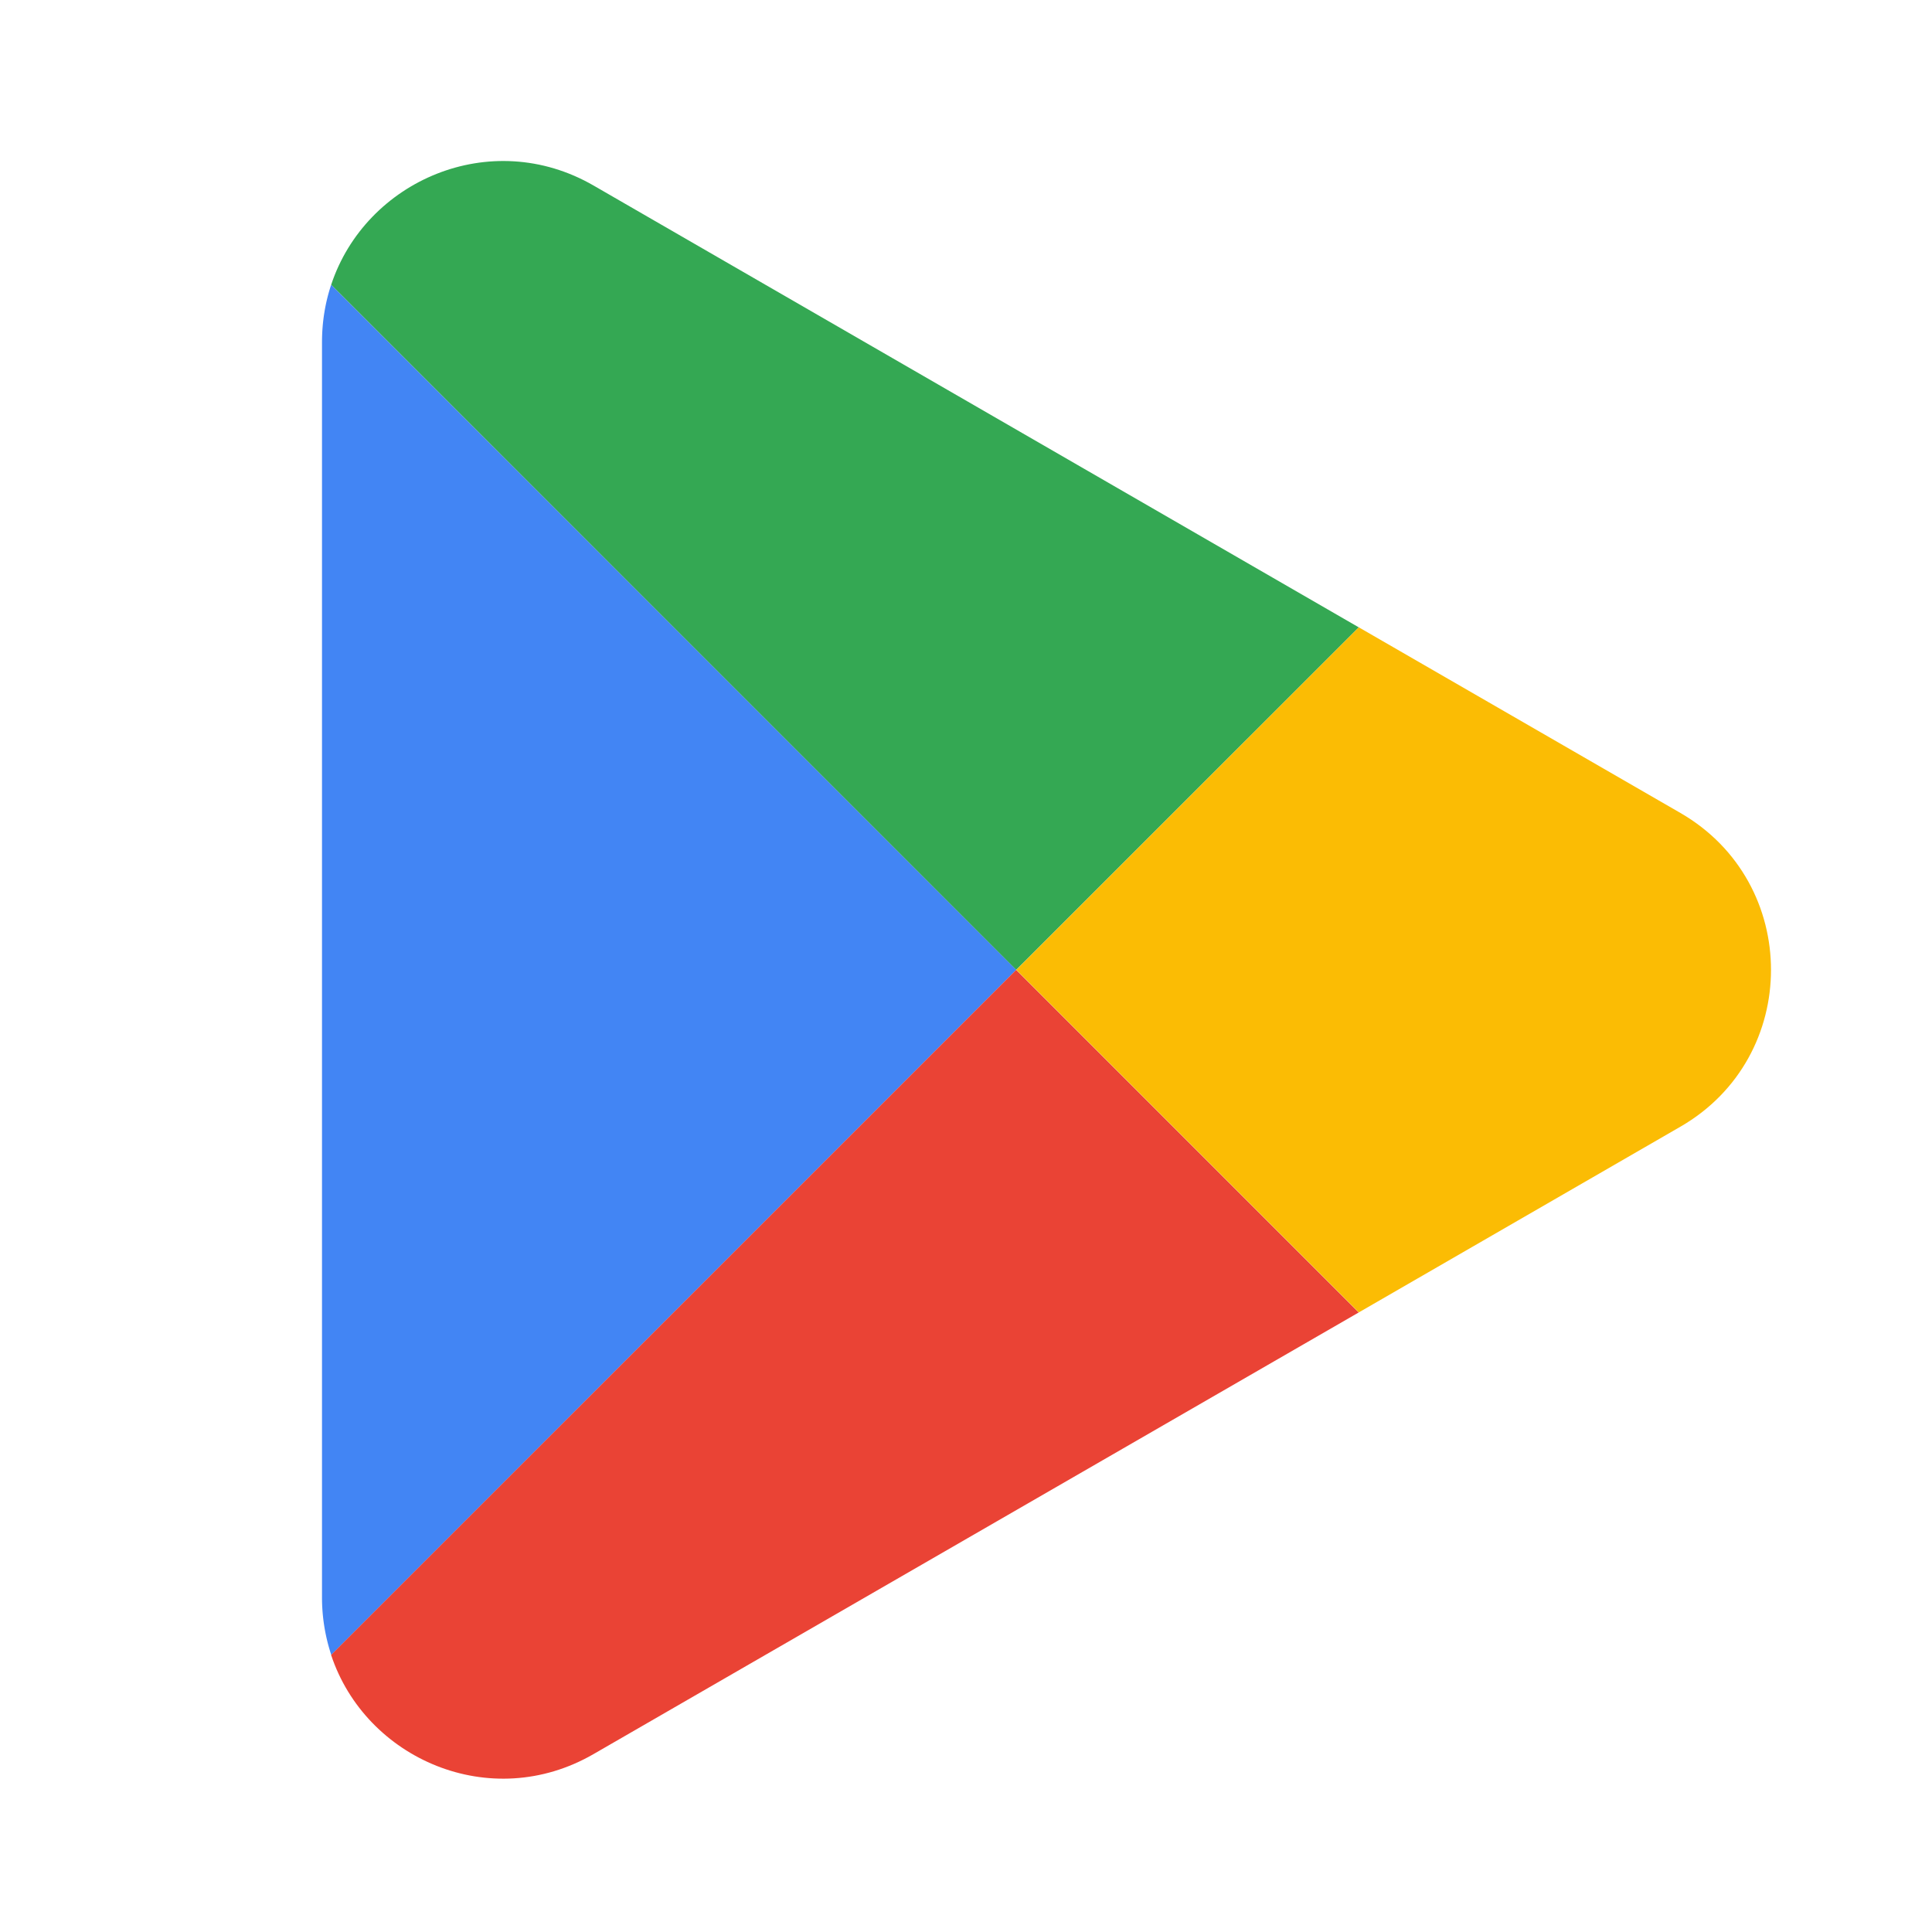 <svg width="24" height="24" fill="none" xmlns="http://www.w3.org/2000/svg"><path d="M4.114 3.537l8.511 8.51-8.51 8.511A2.27 2.27 0 014 19.842V4.253c0-.254.04-.494.114-.716z" fill="#4285F4"/><path d="M16.88 16.303L7.373 21.79c-1.28.74-2.832.06-3.26-1.232l8.51-8.51 4.255 4.255z" fill="#EA4335"/><path d="M16.88 7.793l-4.256 4.255-8.51-8.511c.428-1.292 1.98-1.971 3.26-1.232l9.505 5.488z" fill="#34A853"/><path d="M20.875 13.996c1.5-.866 1.5-3.03 0-3.897L16.88 7.793l-4.255 4.255 4.255 4.255 3.995-2.307z" fill="#FBBC04"/></svg>